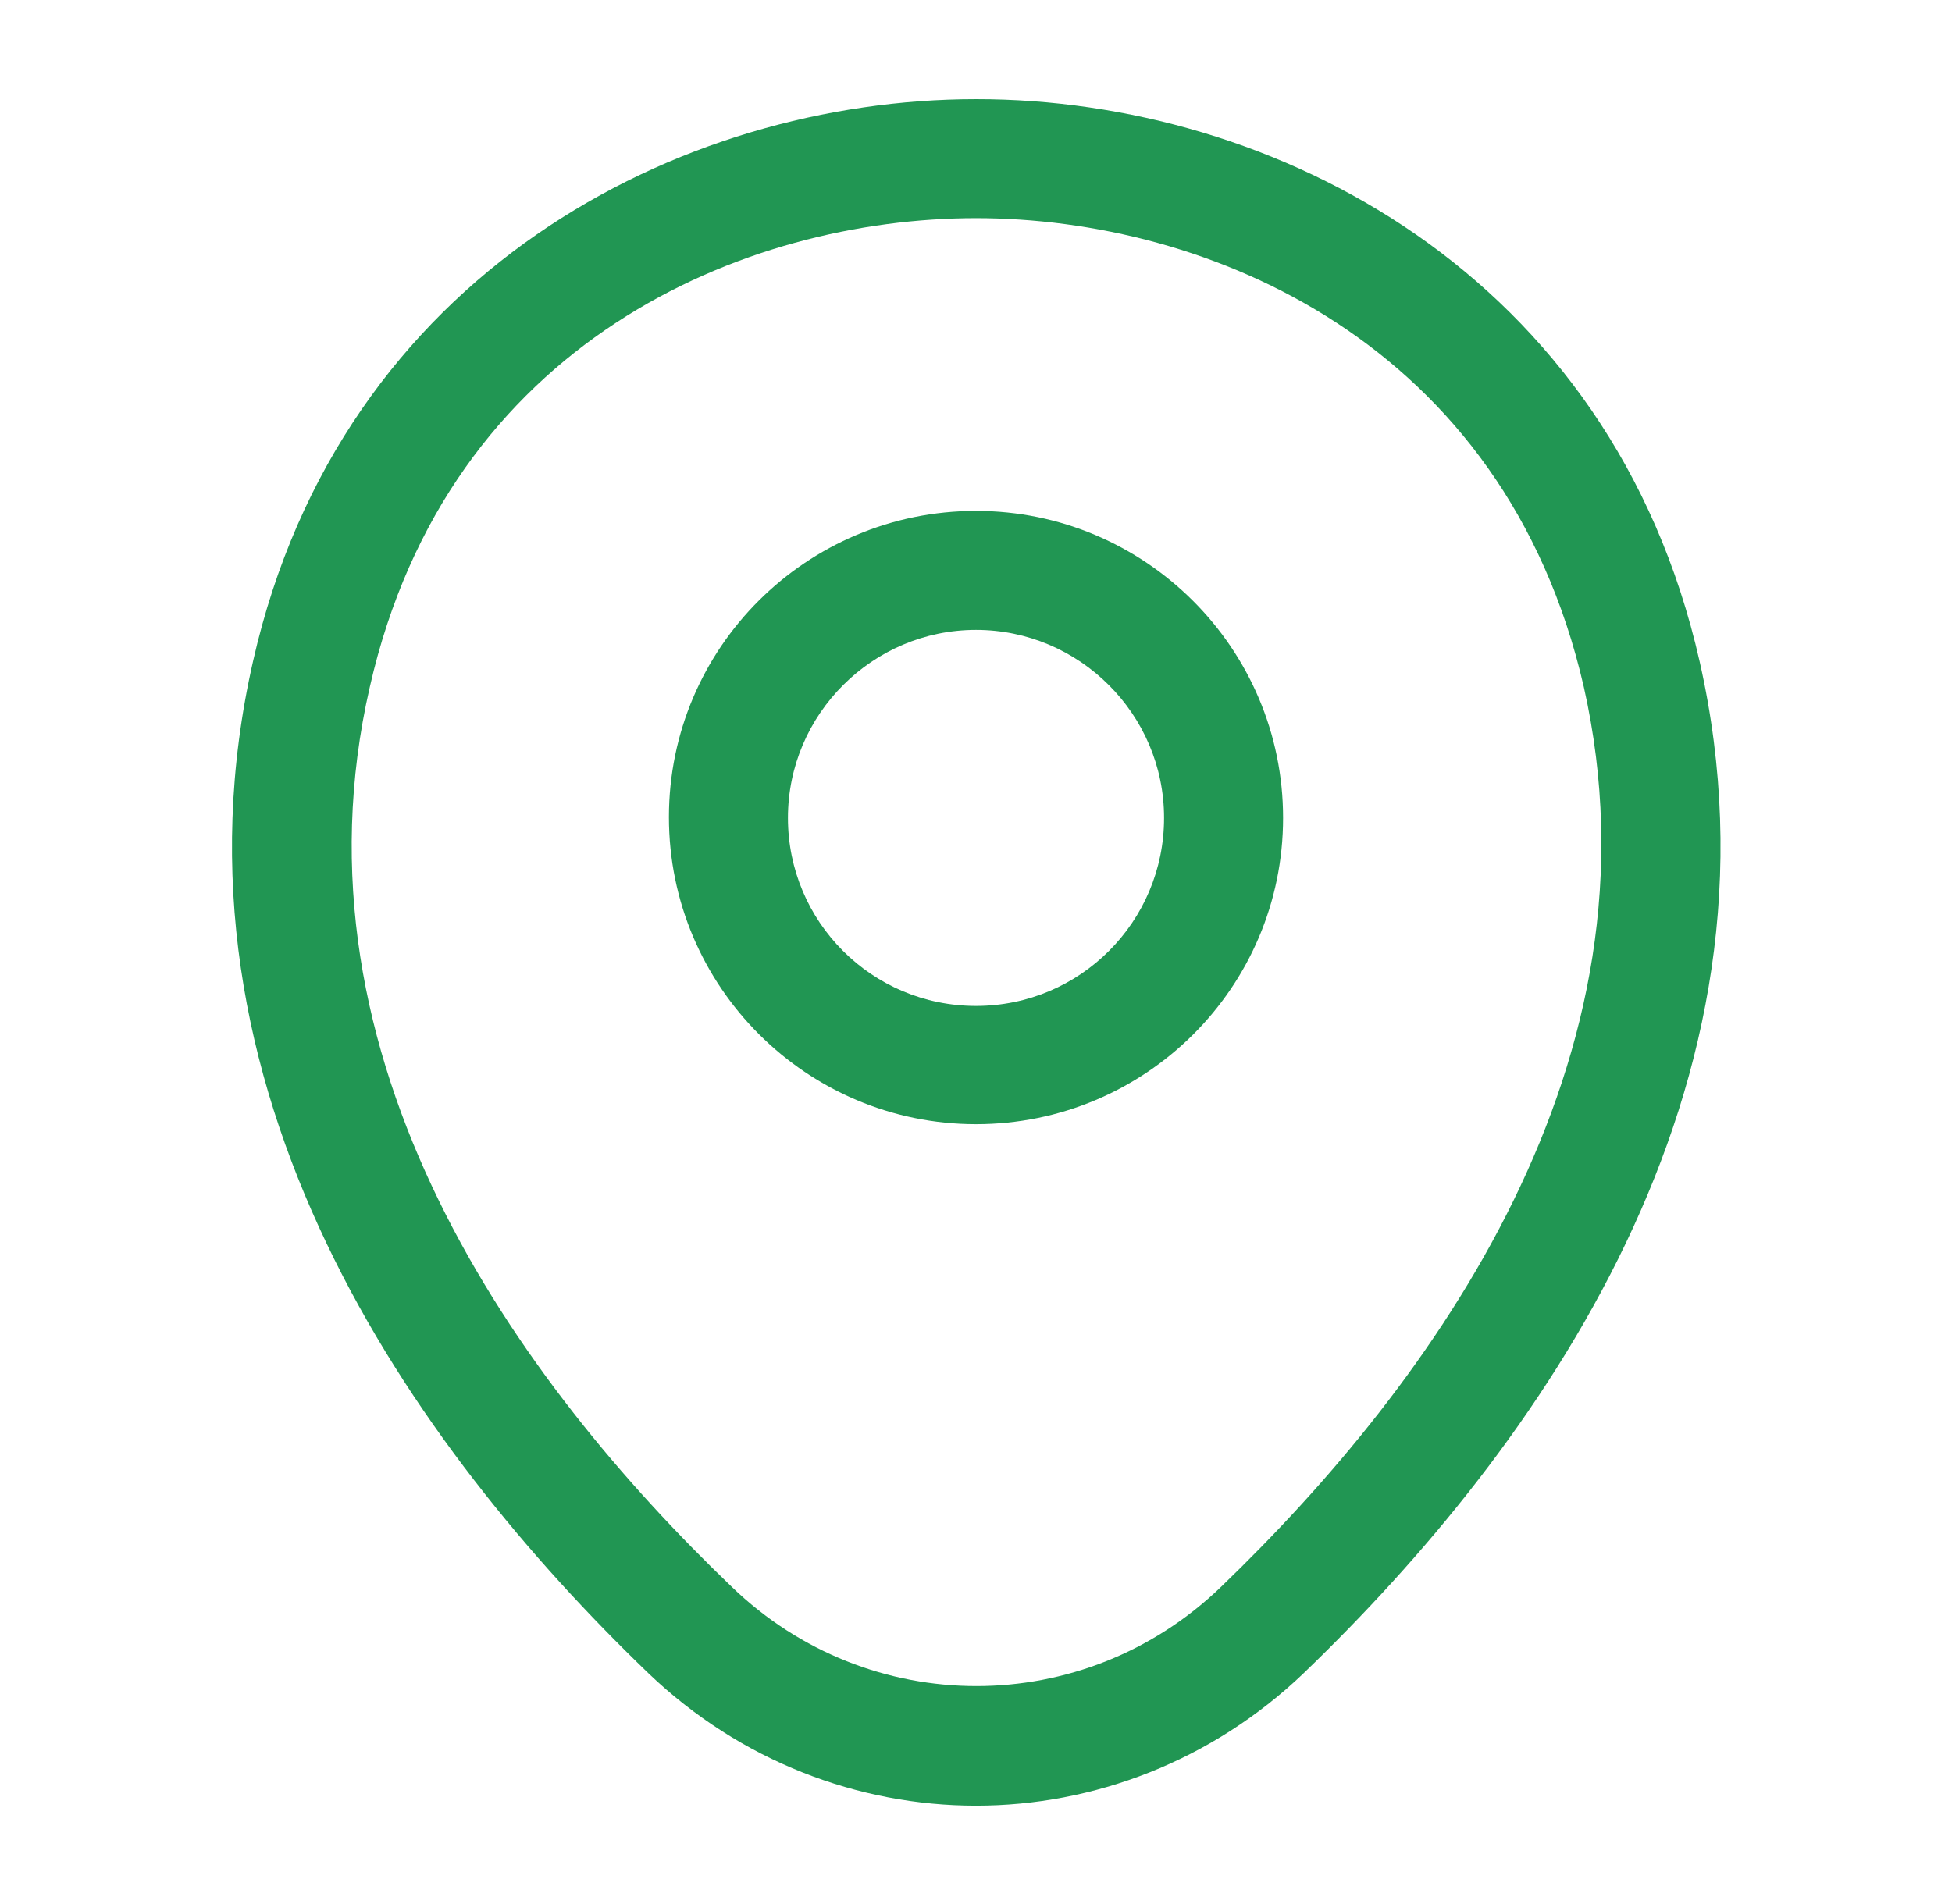 <svg width="41" height="40" viewBox="0 0 41 40" fill="none" xmlns="http://www.w3.org/2000/svg">
<path d="M20.5 23.617C16.95 23.617 14.05 20.733 14.05 17.167C14.05 13.6 16.95 10.733 20.5 10.733C24.05 10.733 26.95 13.617 26.95 17.183C26.95 20.75 24.05 23.617 20.5 23.617ZM20.5 13.233C18.333 13.233 16.55 15 16.55 17.183C16.55 19.367 18.317 21.133 20.5 21.133C22.683 21.133 24.45 19.367 24.45 17.183C24.45 15 22.667 13.233 20.5 13.233Z" fill="#219653"/>
<path d="M20.5 37.934C18.033 37.934 15.55 37 13.617 35.15C8.7 30.417 3.267 22.867 5.317 13.883C7.167 5.734 14.283 2.083 20.5 2.083C20.5 2.083 20.5 2.083 20.517 2.083C26.733 2.083 33.85 5.734 35.7 13.9C37.733 22.884 32.3 30.417 27.383 35.15C25.45 37 22.967 37.934 20.5 37.934ZM20.5 4.583C15.65 4.583 9.417 7.167 7.767 14.434C5.967 22.284 10.9 29.05 15.367 33.334C18.25 36.117 22.767 36.117 25.65 33.334C30.1 29.05 35.033 22.284 33.267 14.434C31.6 7.167 25.35 4.583 20.5 4.583Z" fill="#219653"/>
</svg>
